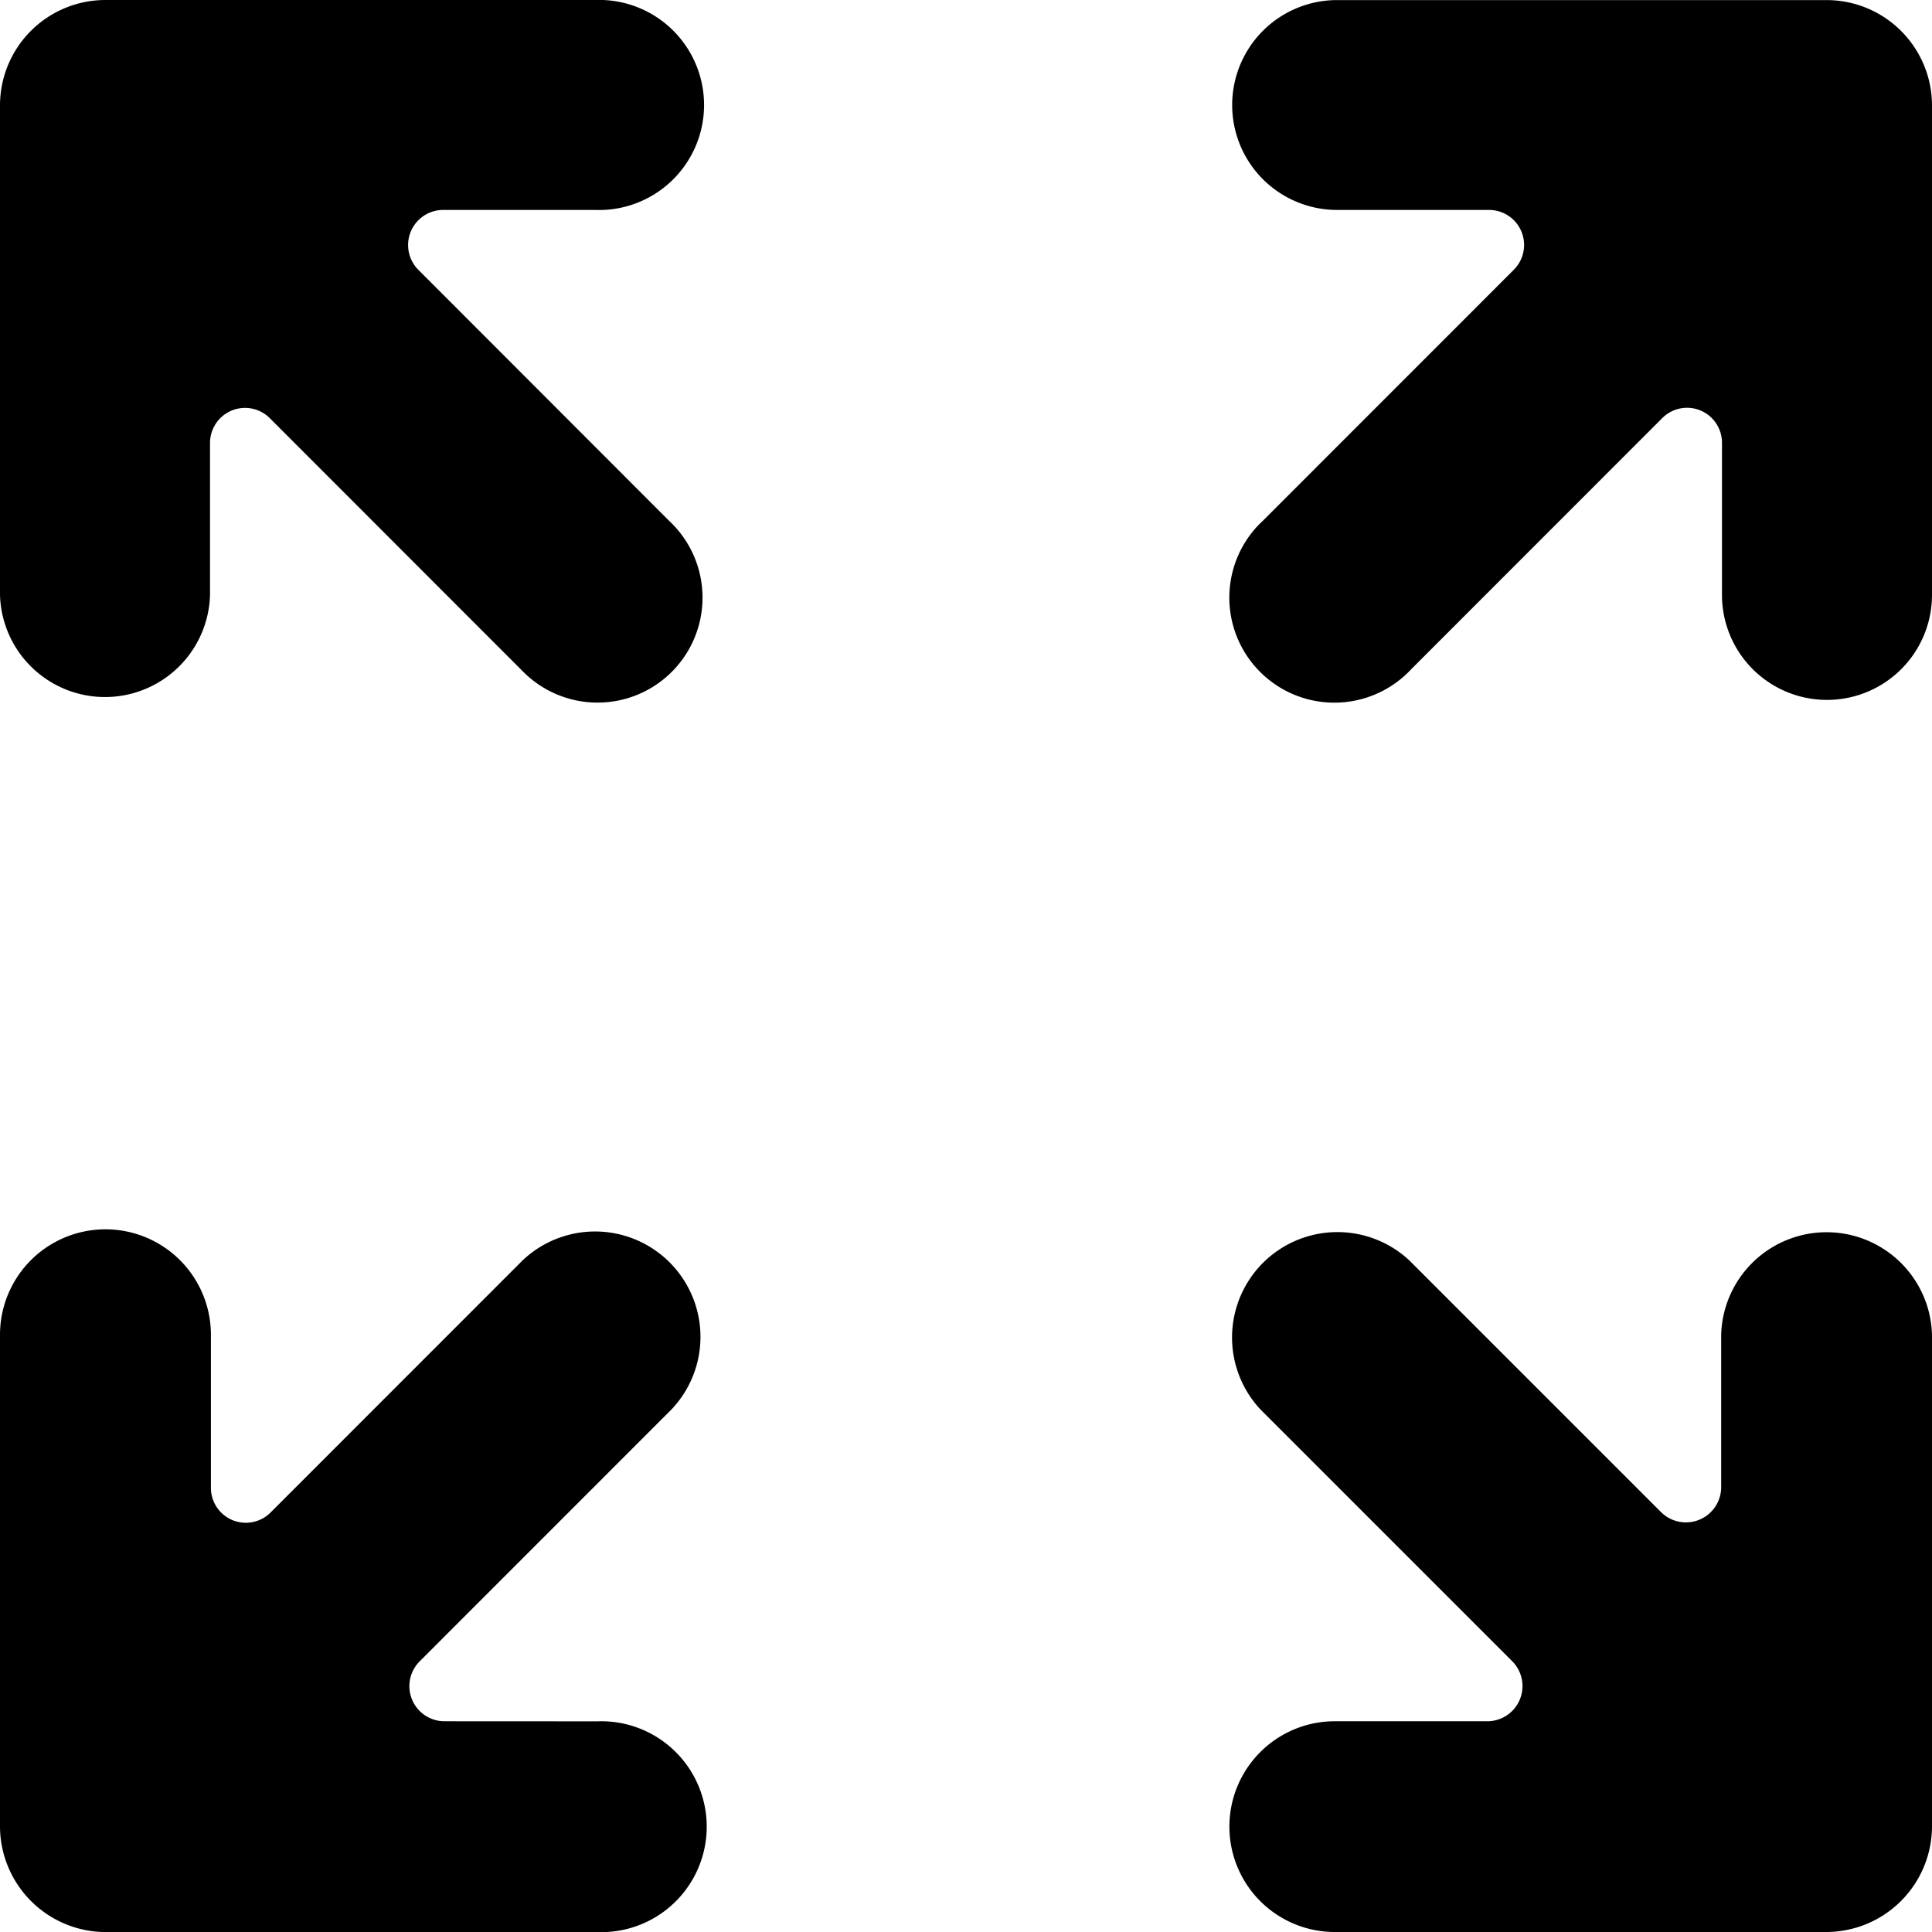<?xml version="1.0" encoding="UTF-8"?>
<svg xmlns="http://www.w3.org/2000/svg" viewBox="0 0 24 24" aria-label="heat-spreader">
<path xmlns="http://www.w3.org/2000/svg" d="M24 7.39a1.304 1.304 0 0 1-2.609 0V5.503a.434.434 0 0 0-.743-.308l-3.117 3.118a1.304 1.304 0 0 1-1.91-1.778q.034-.035.066-.065l3.118-3.119a.435.435 0 0 0-.307-.743H16.61a1.303 1.303 0 1 1 0-2.607h6.086A1.31 1.31 0 0 1 24 1.304zm0 15.3A1.315 1.315 0 0 1 22.69 24h-6.109a1.309 1.309 0 1 1 0-2.618h1.897a.437.437 0 0 0 .307-.746l-3.129-3.129a1.31 1.31 0 0 1 .065-1.85 1.31 1.31 0 0 1 1.786 0l3.129 3.129a.438.438 0 0 0 .745-.309v-1.896a1.31 1.31 0 0 1 2.619 0zM8.312 6.47a1.304 1.304 0 1 1-1.778 1.908q-.032-.03-.066-.065L3.351 5.194a.435.435 0 0 0-.742.308V7.39A1.305 1.305 0 0 1 0 7.39V1.304A1.31 1.31 0 0 1 1.305 0H7.39a1.305 1.305 0 1 1 0 2.608H5.502a.436.436 0 0 0-.307.742zm-.894 14.913a1.31 1.31 0 1 1 0 2.618H1.31A1.316 1.316 0 0 1 0 22.69v-6.109a1.31 1.31 0 0 1 2.62 0v1.896a.434.434 0 0 0 .744.309l3.129-3.13a1.309 1.309 0 0 1 1.85 1.851l-3.129 3.13a.436.436 0 0 0 .309.745z"/>
</svg>
